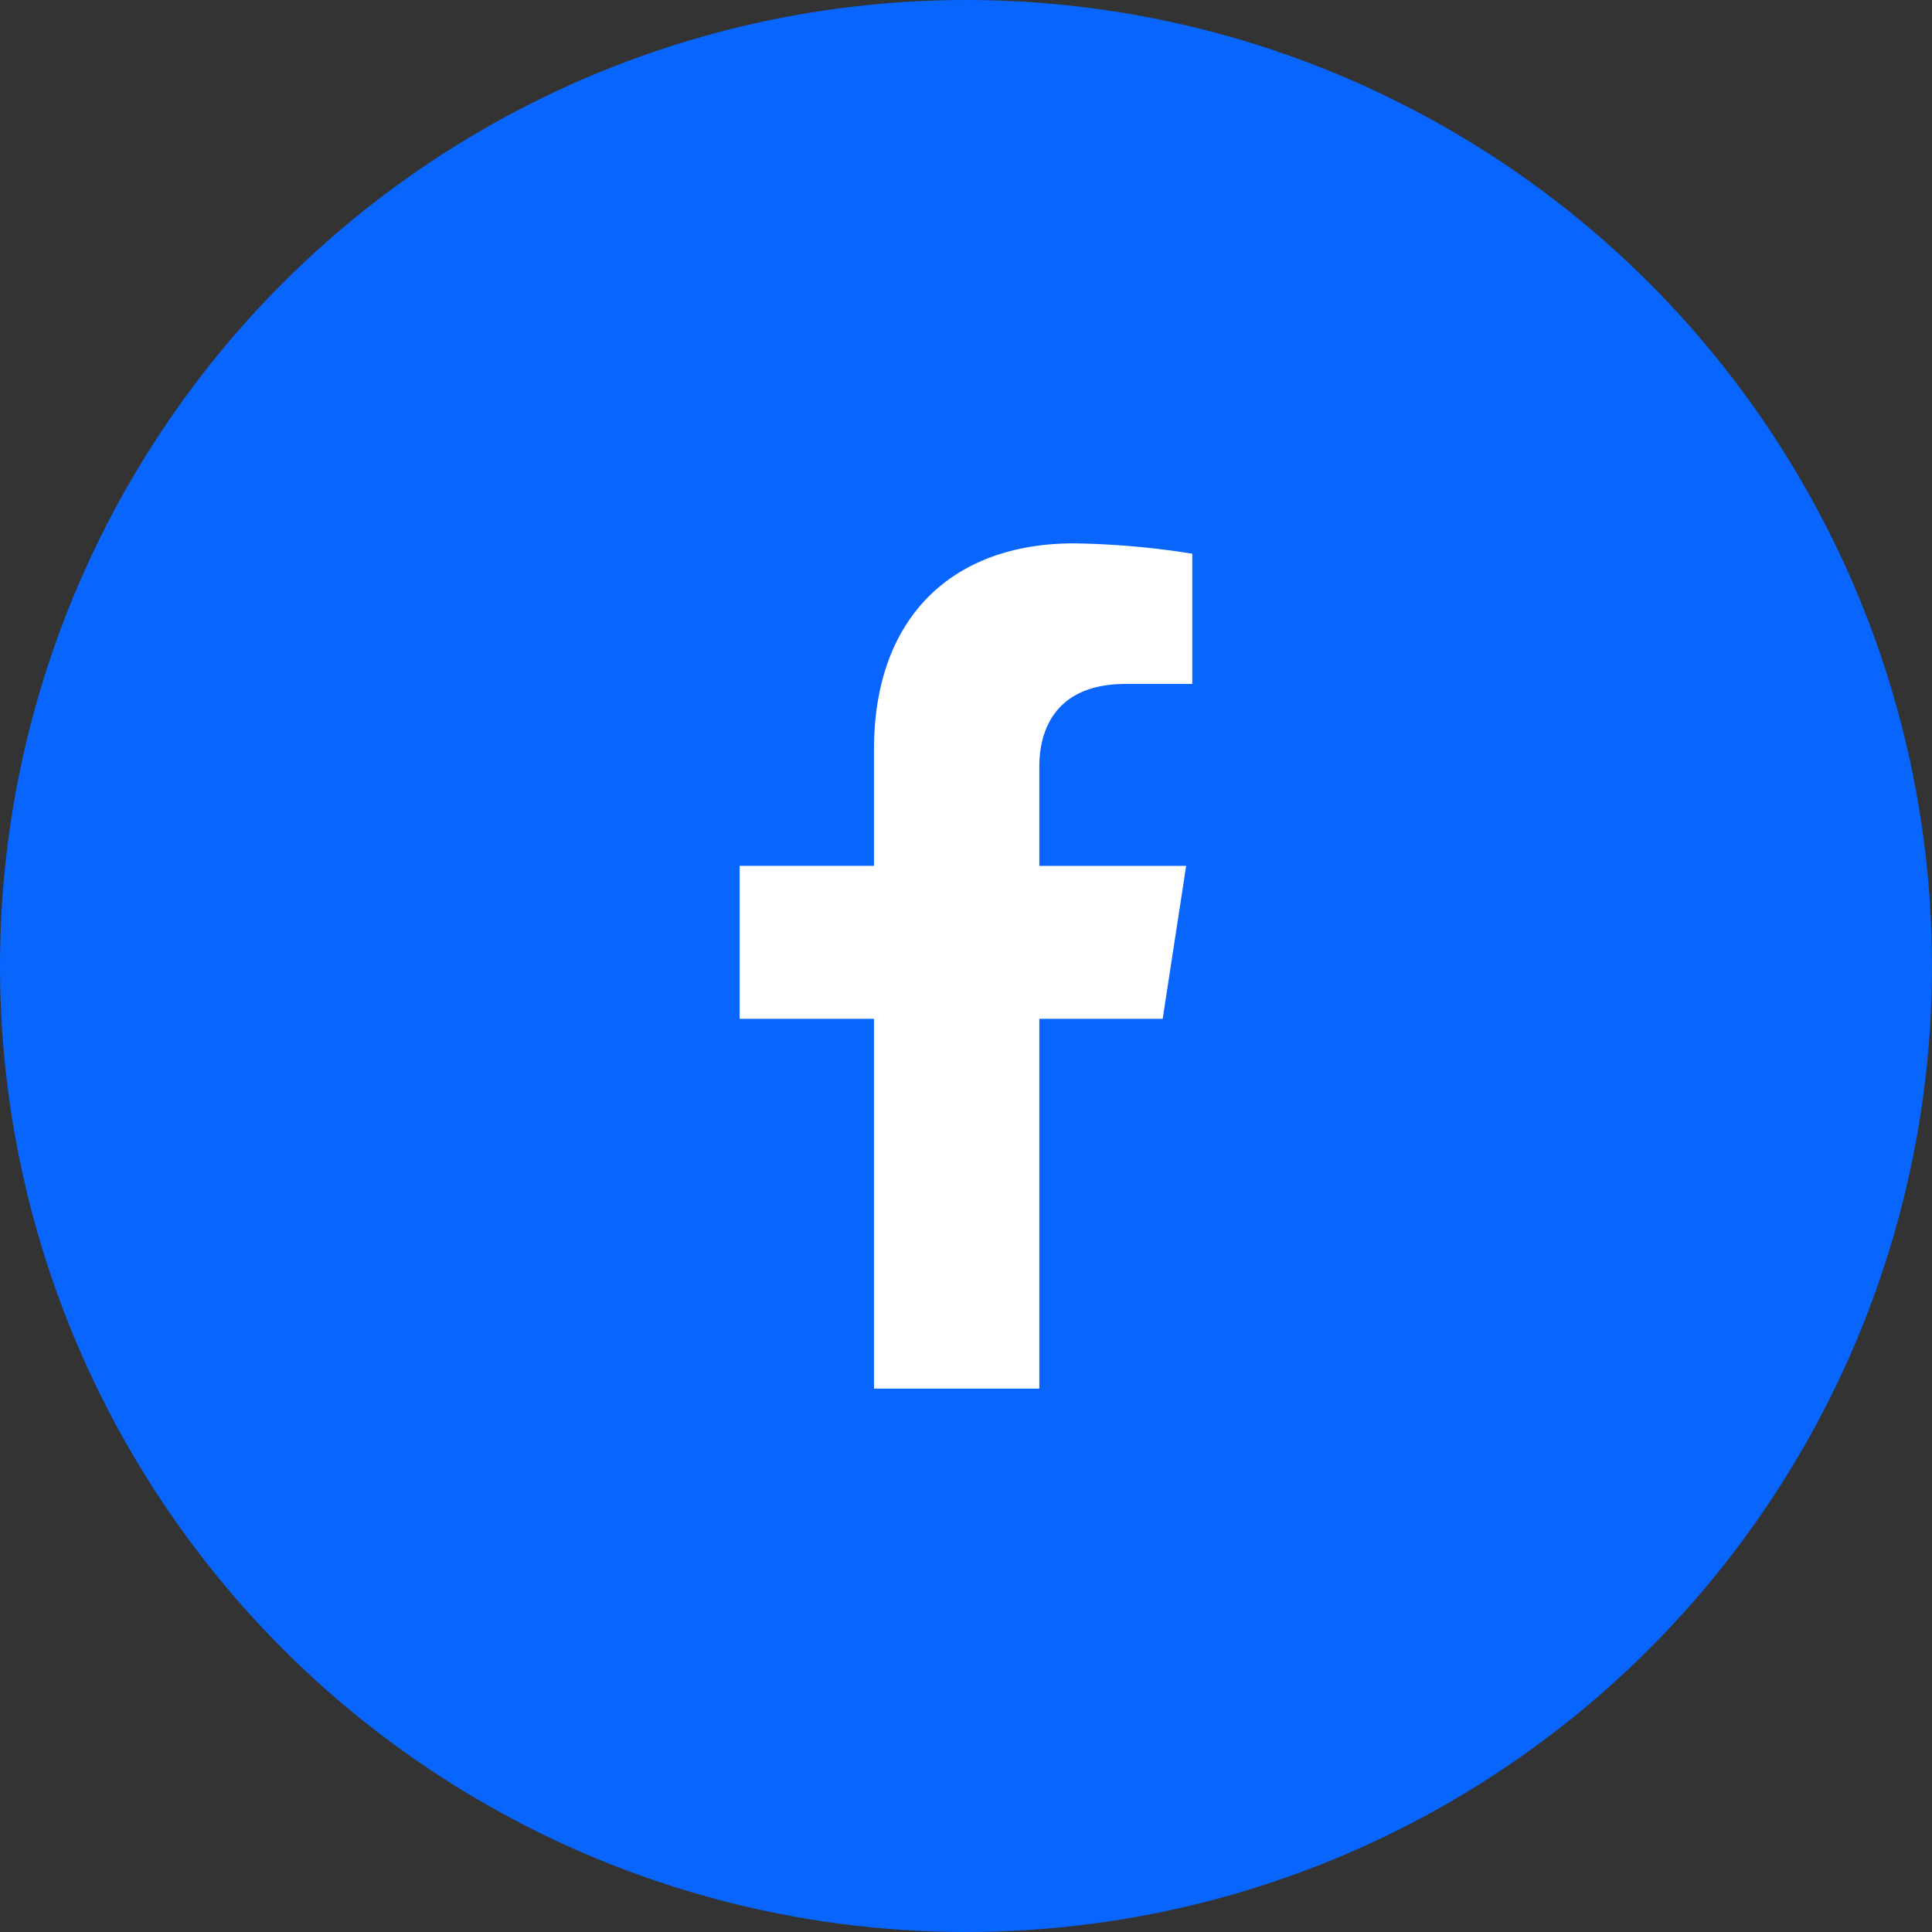 <svg xmlns="http://www.w3.org/2000/svg" width="96" height="96" viewBox="0 0 96 96">
  <rect x="0" y="0" width="96" height="96" fill="#333333" stroke="none"/>
  <g id="Group_29382" data-name="Group 29382" transform="translate(-726 -6633)">
    <g id="Group_29393" data-name="Group 29393">
      <circle id="Ellipse_150" data-name="Ellipse 150" cx="48" cy="48" r="48" transform="translate(726 6633)" fill="#0866ff"/>
      <path id="Icon_awesome-facebook-f" data-name="Icon awesome-facebook-f" d="M22.63,23.625l1.166-7.6H16.5V11.091c0-2.079,1.019-4.106,4.285-4.106H24.1V.514A40.434,40.434,0,0,0,18.218,0C12.212,0,8.286,3.641,8.286,10.231v5.793H1.609v7.6H8.286V42H16.5V23.625Z" transform="translate(761.143 6660)" fill="#fff"/>
    </g>
  </g>
</svg>
